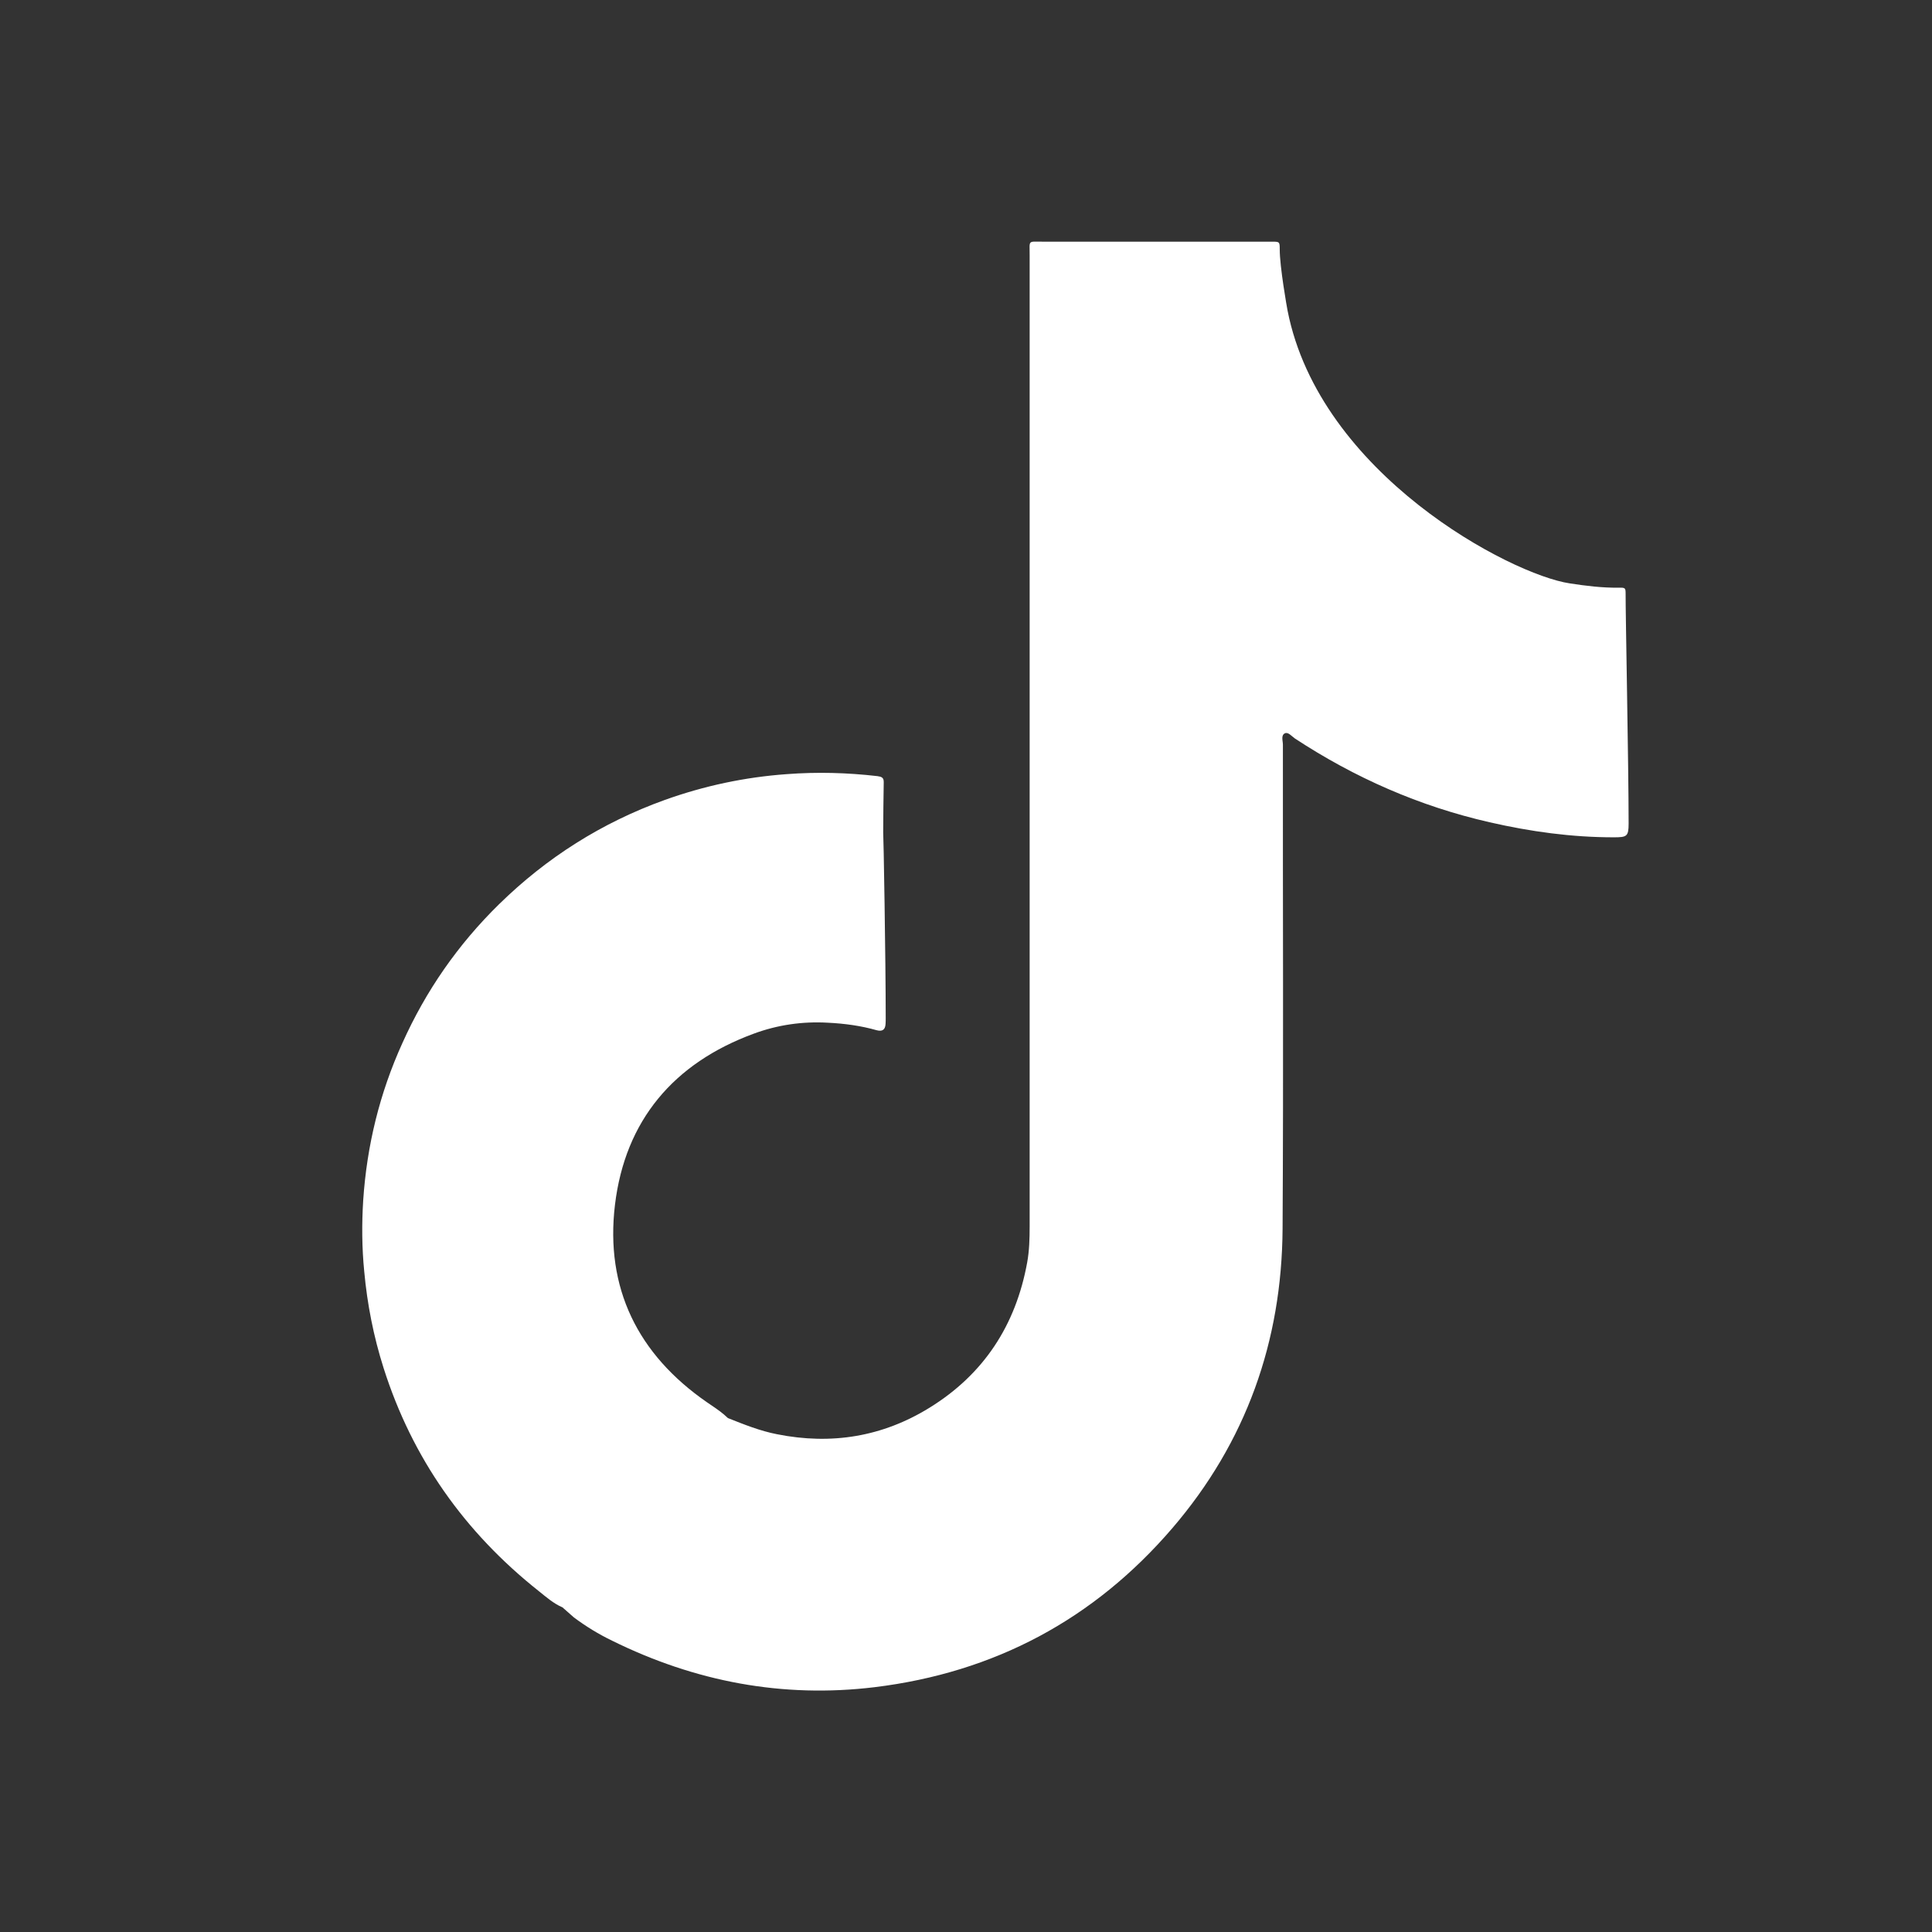<svg width="36" height="36" viewBox="0 0 36 36" fill="none" xmlns="http://www.w3.org/2000/svg">
<rect x="0" y="0" width="36" height="36" fill="#333333" stroke="none"/>
<g clip-path="url(#clip0_1692_2470)">
<path d="M30.291 11.075C30.291 10.954 30.288 10.948 30.161 10.951C29.853 10.954 29.549 10.917 29.248 10.87C28.152 10.706 24.594 8.84 23.992 5.788C23.98 5.729 23.846 4.972 23.846 4.649C23.846 4.506 23.843 4.503 23.703 4.503C23.669 4.503 23.638 4.503 23.604 4.503C22.213 4.503 20.819 4.503 19.428 4.503C19.149 4.503 19.186 4.469 19.186 4.748C19.186 10.783 19.186 16.819 19.186 22.854C19.186 23.08 19.18 23.304 19.14 23.524C18.928 24.692 18.332 25.607 17.32 26.231C16.445 26.772 15.492 26.927 14.48 26.725C14.16 26.663 13.862 26.542 13.564 26.424C13.539 26.402 13.514 26.38 13.492 26.359C13.393 26.275 13.281 26.203 13.173 26.129C11.884 25.238 11.273 23.999 11.459 22.45C11.648 20.879 12.552 19.811 14.042 19.262C14.486 19.097 14.955 19.029 15.43 19.057C15.737 19.072 16.041 19.113 16.336 19.197C16.439 19.224 16.494 19.19 16.501 19.082C16.504 19.044 16.504 19.004 16.504 18.967C16.504 17.883 16.463 15.518 16.457 15.511C16.46 15.201 16.46 14.887 16.467 14.577C16.47 14.487 16.423 14.472 16.349 14.462C15.787 14.397 15.225 14.382 14.66 14.425C13.88 14.481 13.123 14.642 12.387 14.906C11.214 15.328 10.186 15.98 9.298 16.85C8.535 17.598 7.935 18.461 7.498 19.436C7.075 20.367 6.836 21.345 6.768 22.363C6.74 22.804 6.743 23.248 6.787 23.692C6.843 24.303 6.961 24.903 7.147 25.489C7.681 27.172 8.656 28.55 10.037 29.646C10.177 29.758 10.313 29.879 10.481 29.951C10.553 30.013 10.621 30.075 10.692 30.137C10.916 30.305 11.155 30.451 11.406 30.572C12.952 31.335 14.582 31.646 16.299 31.438C18.528 31.165 20.384 30.177 21.844 28.476C23.219 26.874 23.886 24.996 23.899 22.894C23.917 19.889 23.902 16.884 23.905 13.875C23.905 13.804 23.865 13.702 23.942 13.664C24.004 13.636 24.067 13.717 24.125 13.758C25.243 14.493 26.451 15.024 27.758 15.322C28.518 15.496 29.285 15.602 30.067 15.602C30.313 15.602 30.347 15.589 30.347 15.344C30.347 14.276 30.288 11.358 30.291 11.075Z" fill="white"/>
</g>
<defs>
<clipPath id="clip0_1692_2470">
<rect width="23.594" height="27" fill="white" transform="translate(6.75 4.5)"/>
</clipPath>
</defs>
</svg>
